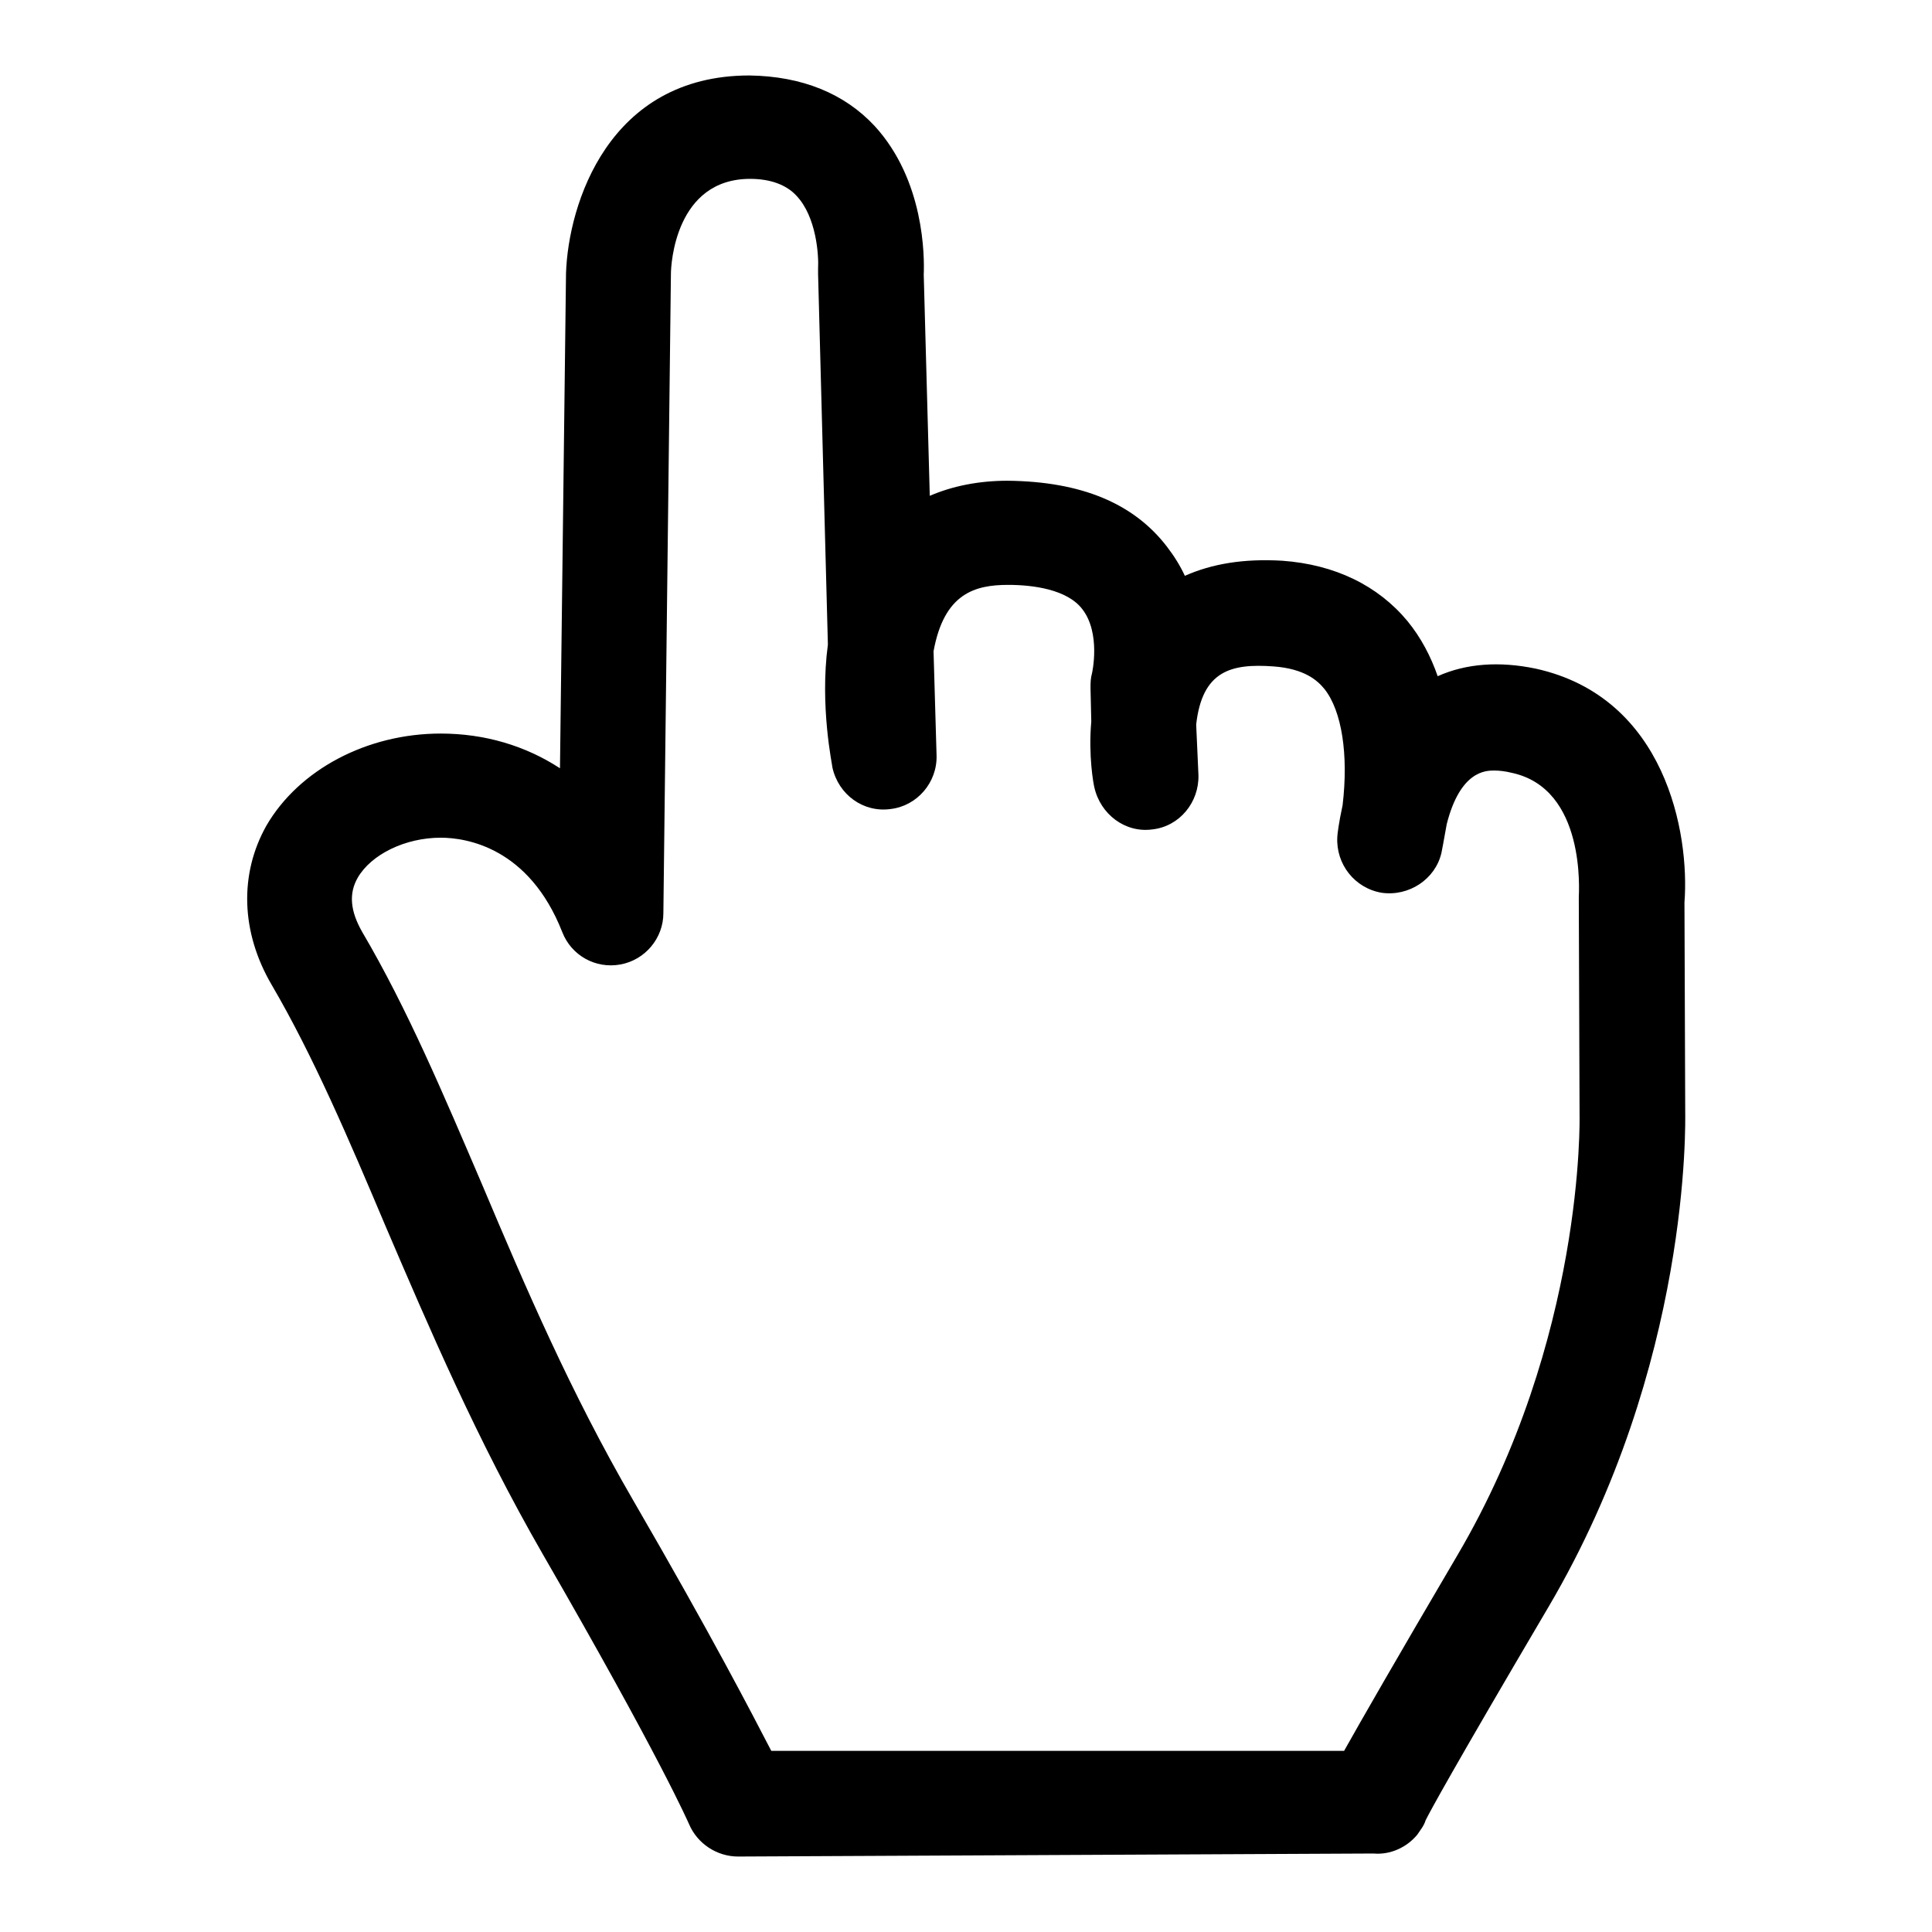 <?xml version="1.0" encoding="utf-8"?>
<!-- Svg Vector Icons : http://www.onlinewebfonts.com/icon -->
<!DOCTYPE svg PUBLIC "-//W3C//DTD SVG 1.1//EN" "http://www.w3.org/Graphics/SVG/1.1/DTD/svg11.dtd">
<svg version="1.1" xmlns="http://www.w3.org/2000/svg" xmlns:xlink="http://www.w3.org/1999/xlink" x="0px" y="0px" viewBox="0 0 256 256" enable-background="new 0 0 256 256" xml:space="preserve">
<g><g><path fill="#000000" d="M97.8,246c-2.8,0-5.4-1.7-6.5-4.3c-0.1-0.2-3.7-8.6-19.4-35.8c-8.7-15.1-15.1-30.1-20.8-43.4c-4.9-11.6-9.6-22.6-15.1-32c-4.1-7-4.3-14.7-0.7-21.1c4.3-7.4,13.3-12.2,23.1-12.2c5.8,0,11.2,1.6,15.8,4.6L75,36.2C75.3,27.1,80.6,10,99.3,10c7,0.1,12.6,2.4,16.6,6.7c6.6,7.2,6.6,17.3,6.5,19.7l0.8,29.3c3-1.3,6.5-2,10.3-2c9.8,0.1,16.7,3,21.1,8.7c1,1.3,1.8,2.6,2.4,3.9c3.6-1.6,7.8-2.3,12.9-2c7,0.5,12.7,3.3,16.6,8c1.8,2.2,3.1,4.7,4,7.3c3.8-1.7,8.2-2,13-1c17.2,3.8,20.4,21.8,19.7,31l0.1,27.7c0,1.2,0.8,33.5-18.1,65.6c-12.9,21.9-15.7,27.1-16.3,28.3c-0.2,0.7-0.7,1.3-1.1,1.9c-1.4,1.7-3.6,2.7-5.8,2.5L97.8,246L97.8,246z M58.4,111c-4.7,0-9.2,2.2-11,5.3c-1.2,2.1-1,4.4,0.6,7.2c6,10.2,10.8,21.6,15.9,33.5c5.7,13.5,11.7,27.5,20,41.8c10.5,18.1,15.7,28.2,18.3,33.2l75.9,0c2.3-4.1,6.6-11.6,15-25.9c16.9-28.7,16.2-58.1,16.2-58.4l-0.1-28.2c0-0.2,0-0.4,0-0.6c0-0.6,1-14.4-8.9-16.5c-0.8-0.2-1.6-0.3-2.3-0.3c-1.1,0-4.5,0-6.3,7.1c-0.4,2.3-0.7,3.8-0.7,3.8c-0.8,3.5-4.3,5.8-7.9,5.3c-3.6-0.6-6.1-3.8-5.9-7.4c0-0.3,0.2-1.9,0.7-4.2c0.8-6.7-0.1-12.5-2.4-15.4c-0.9-1.1-2.6-2.7-6.8-3c-5.6-0.4-9.4,0.6-10.2,7.7l0.3,6.7c0.1,3.6-2.5,6.8-6.1,7.2c-3.6,0.5-6.9-2-7.7-5.6c-0.1-0.4-0.8-4.1-0.4-8.7l-0.1-4.4c0-0.7,0-1.3,0.2-2l0,0c0,0,1.2-5.3-1.3-8.5c-2-2.6-6.5-3.2-9.8-3.2l0,0c-4.4,0-8.5,1.1-9.9,8.8l0.4,13.8c0.1,3.6-2.6,6.7-6.1,7.1c-3.6,0.5-6.9-1.9-7.7-5.5c0-0.3-1.7-8.1-0.6-16.3l-1.3-49.1c0-0.2,0-0.4,0-0.7c0.1-1.7-0.2-6.9-2.9-9.7c-1.3-1.4-3.4-2.2-6.1-2.2l0,0c-9.9,0-10.5,11.3-10.5,12.6l-1,84.7c0,3.3-2.4,6.2-5.7,6.8c-3.3,0.6-6.5-1.2-7.7-4.3C70.1,112.3,61.8,111,58.4,111L58.4,111z"/></g></g>
</svg>